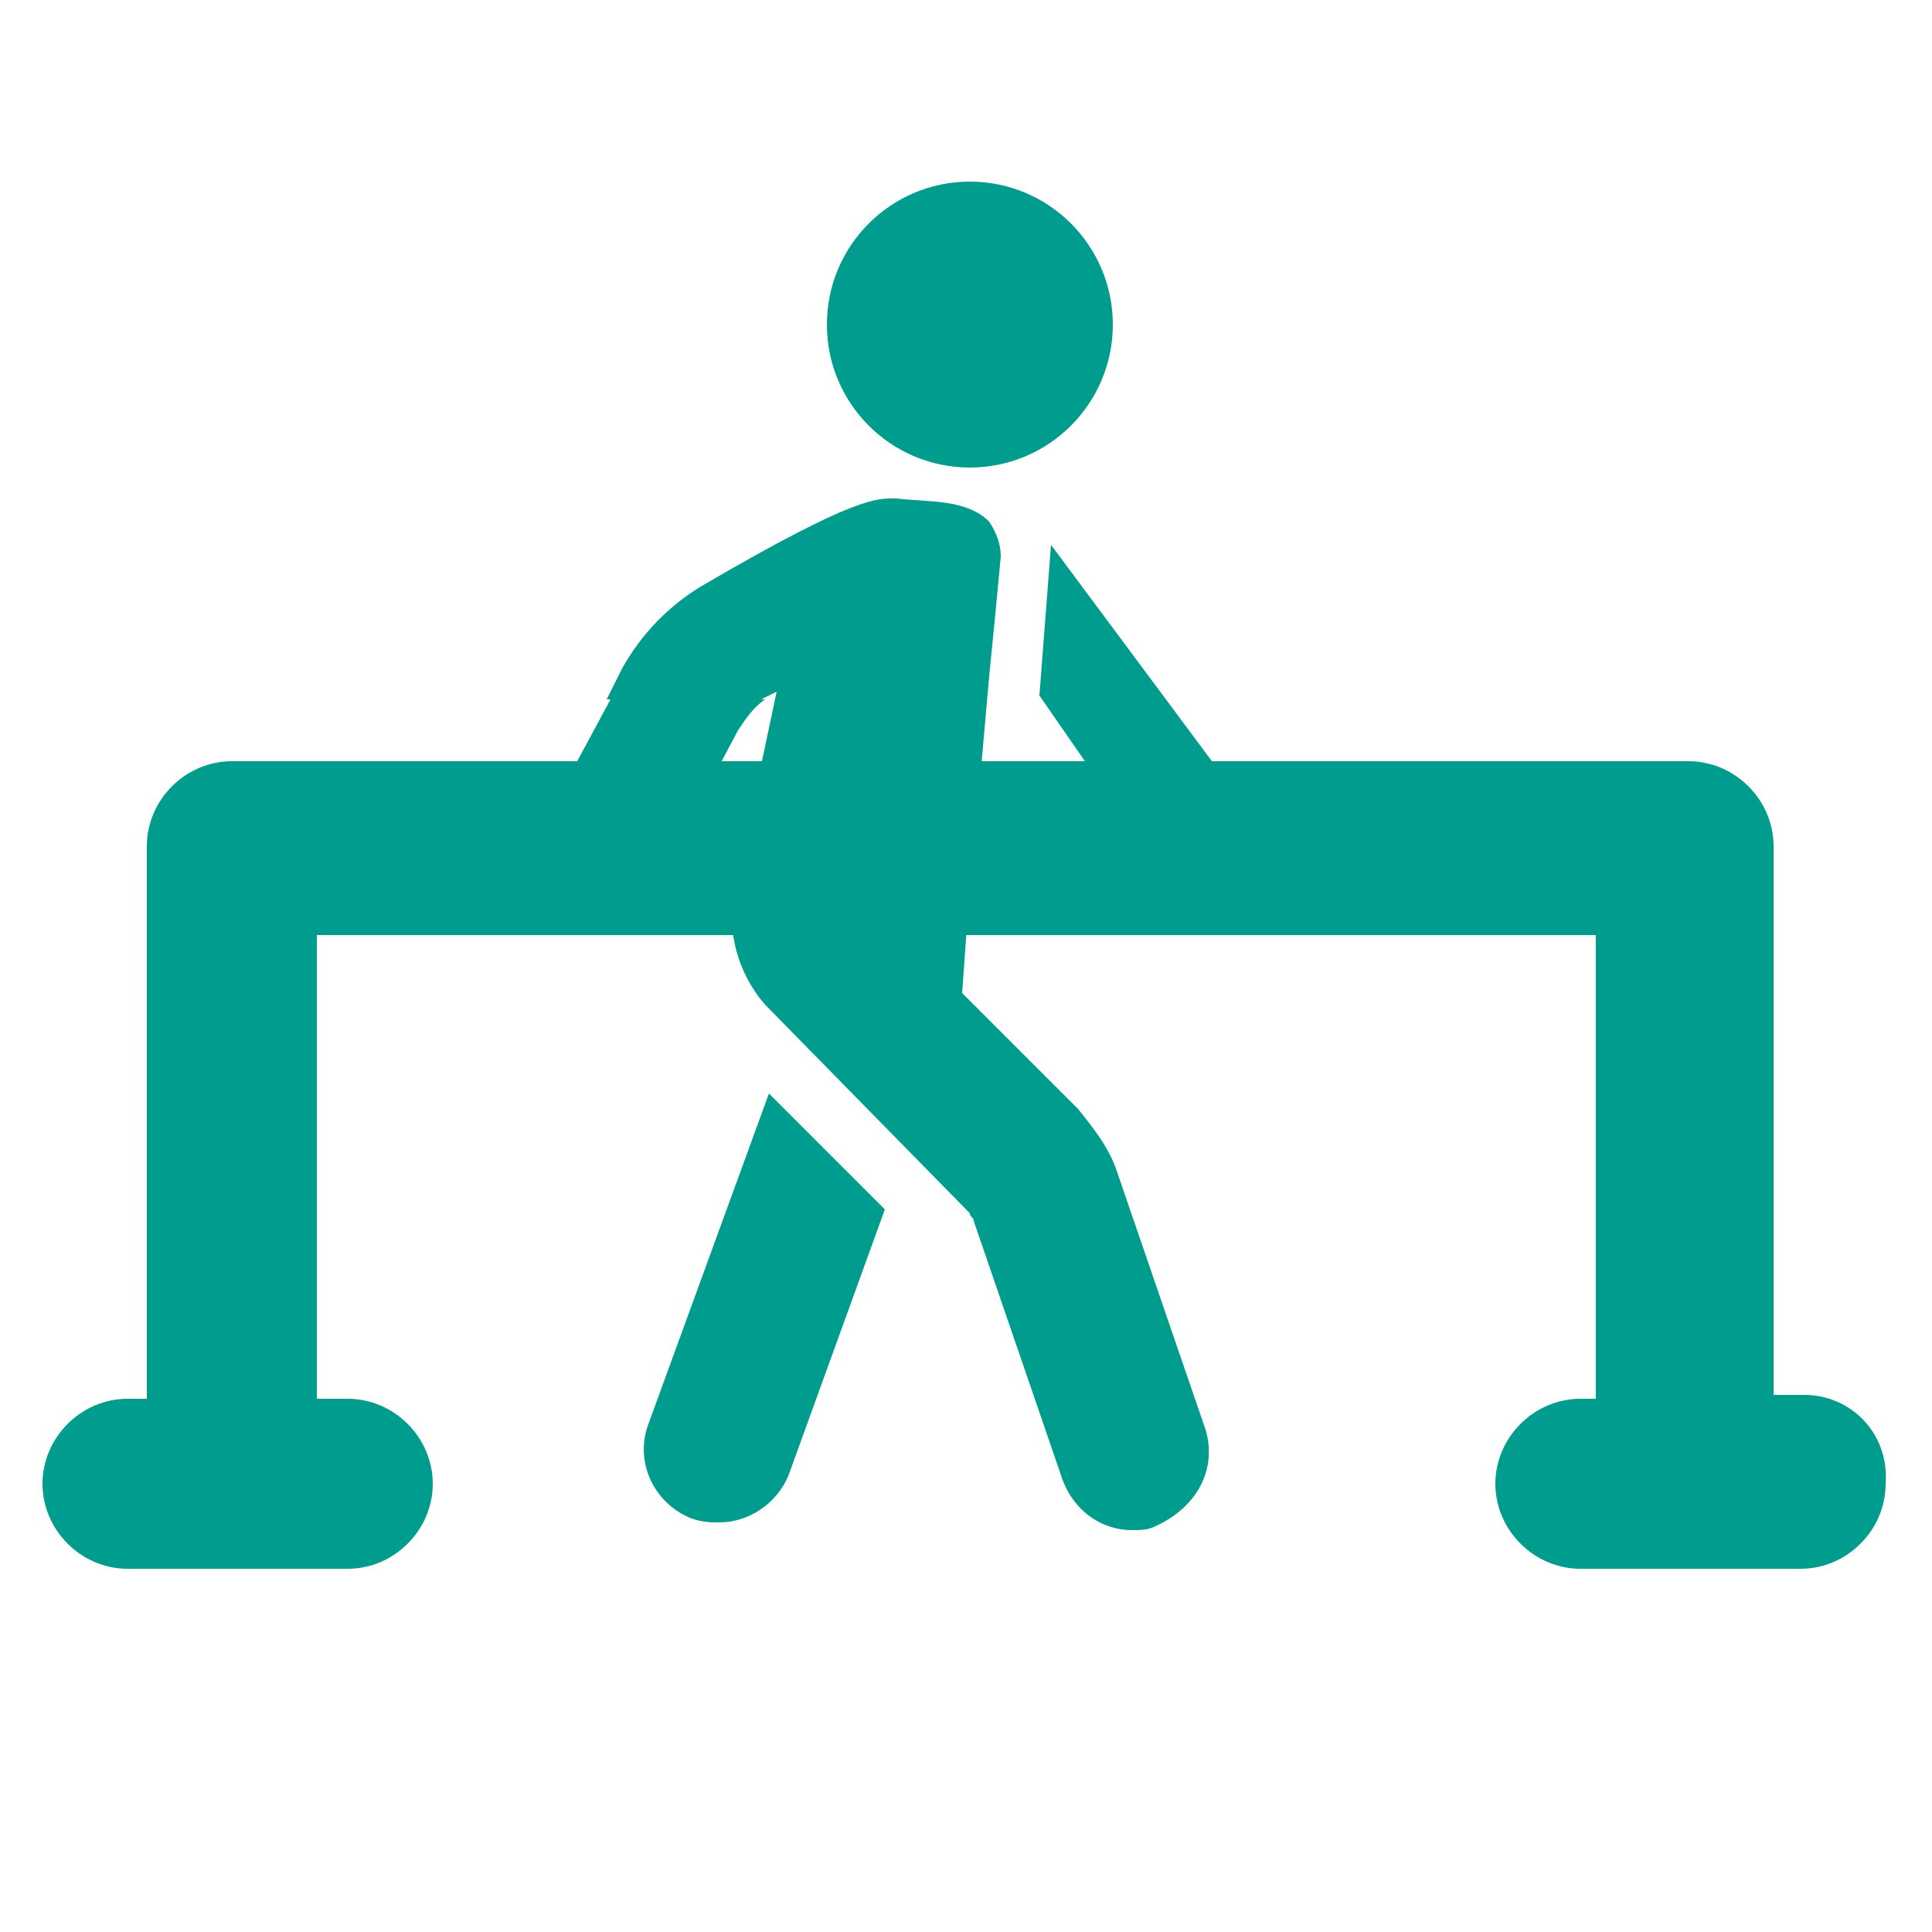 <?xml version="1.0" encoding="utf-8"?>
<!-- Generator: Adobe Illustrator 25.4.1, SVG Export Plug-In . SVG Version: 6.00 Build 0)  -->
<svg version="1.1" id="Calque_1" xmlns="http://www.w3.org/2000/svg" xmlns:xlink="http://www.w3.org/1999/xlink" x="0px" y="0px"
	 viewBox="0 0 50 50" style="enable-background:new 0 0 50 50;" xml:space="preserve">
<style type="text/css">
	.st0{fill:#009D8E;}
</style>
<polygon class="st0" points="26.9,18 29.6,21.9 32.1,21.9 33,21.9 27.2,14.1 "/>
<path class="st0" d="M31.2,37l-2.3-6.7c-0.2-0.6-0.6-1.1-1-1.6l-3-3l0.1-1.4l0.6-6.8c0.1-1,0.2-2,0.3-3.1c0-0.3-0.1-0.6-0.3-0.9
	C25,12.9,24,13,23.2,12.9c-0.5,0-1-0.1-5.1,2.3c-0.8,0.5-1.5,1.2-2,2.1l-0.4,0.8h4l0,0l0.4-0.2L19,23.1c-0.2,1,0.1,2.1,0.8,2.9
	l5.3,5.4c0,0.1,0.1,0.1,0.1,0.2l2.3,6.7c0.3,0.8,1,1.3,1.8,1.3c0.2,0,0.4,0,0.6-0.1C31,39,31.5,38,31.2,37z"/>
<circle class="st0" cx="25.1" cy="8.4" r="3.7"/>
<path class="st0" d="M46.7,36.1h-0.8V21.9c0-1.2-1-2.2-2.2-2.2l0,0H6c-1.2,0-2.2,1-2.2,2.2v14.3H3.3c-1.2,0-2.2,1-2.2,2.2
	s1,2.2,2.2,2.2H9c1.2,0,2.2-1,2.2-2.2s-1-2.2-2.2-2.2H8.2v-12h33.1v12h-0.4c-1.2,0-2.2,1-2.2,2.2s1,2.2,2.2,2.2l0,0h5.7
	c1.2,0,2.2-1,2.2-2.2C48.9,37.1,47.9,36.1,46.7,36.1z"/>
<path class="st0" d="M46.7,37H45V21.9c0-0.7-0.6-1.3-1.3-1.4H6c-0.7,0-1.3,0.6-1.3,1.4V37H3.3c-0.7-0.1-1.4,0.5-1.5,1.2
	s0.5,1.4,1.2,1.5c0.1,0,0.2,0,0.2,0h5.7c0.7-0.1,1.3-0.7,1.2-1.5C10,37.5,9.5,37,8.9,37H7.3V23.2h34.9V37h-1.3
	c-0.7,0.1-1.3,0.7-1.2,1.5c0.1,0.7,0.6,1.2,1.2,1.2h5.7c0.7,0.1,1.4-0.5,1.5-1.2s-0.5-1.4-1.2-1.5C46.8,37,46.7,37,46.7,37z"/>
<path class="st0" d="M19.9,28.3l3,3l-2.5,6.9c-0.3,0.7-1,1.2-1.8,1.2c-0.2,0-0.4,0-0.7-0.1c-1-0.4-1.5-1.5-1.1-2.5L19.9,28.3z"/>
<path class="st0" d="M14.4,20.7C14,21.5,14.3,22.5,15,23c0.2,0.1,0.5,0.2,0.8,0.2c0.6,0,1.2-0.3,1.5-0.9l1.8-3.4
	c0.2-0.3,0.4-0.6,0.7-0.8h-4L14.4,20.7z"/>
</svg>
